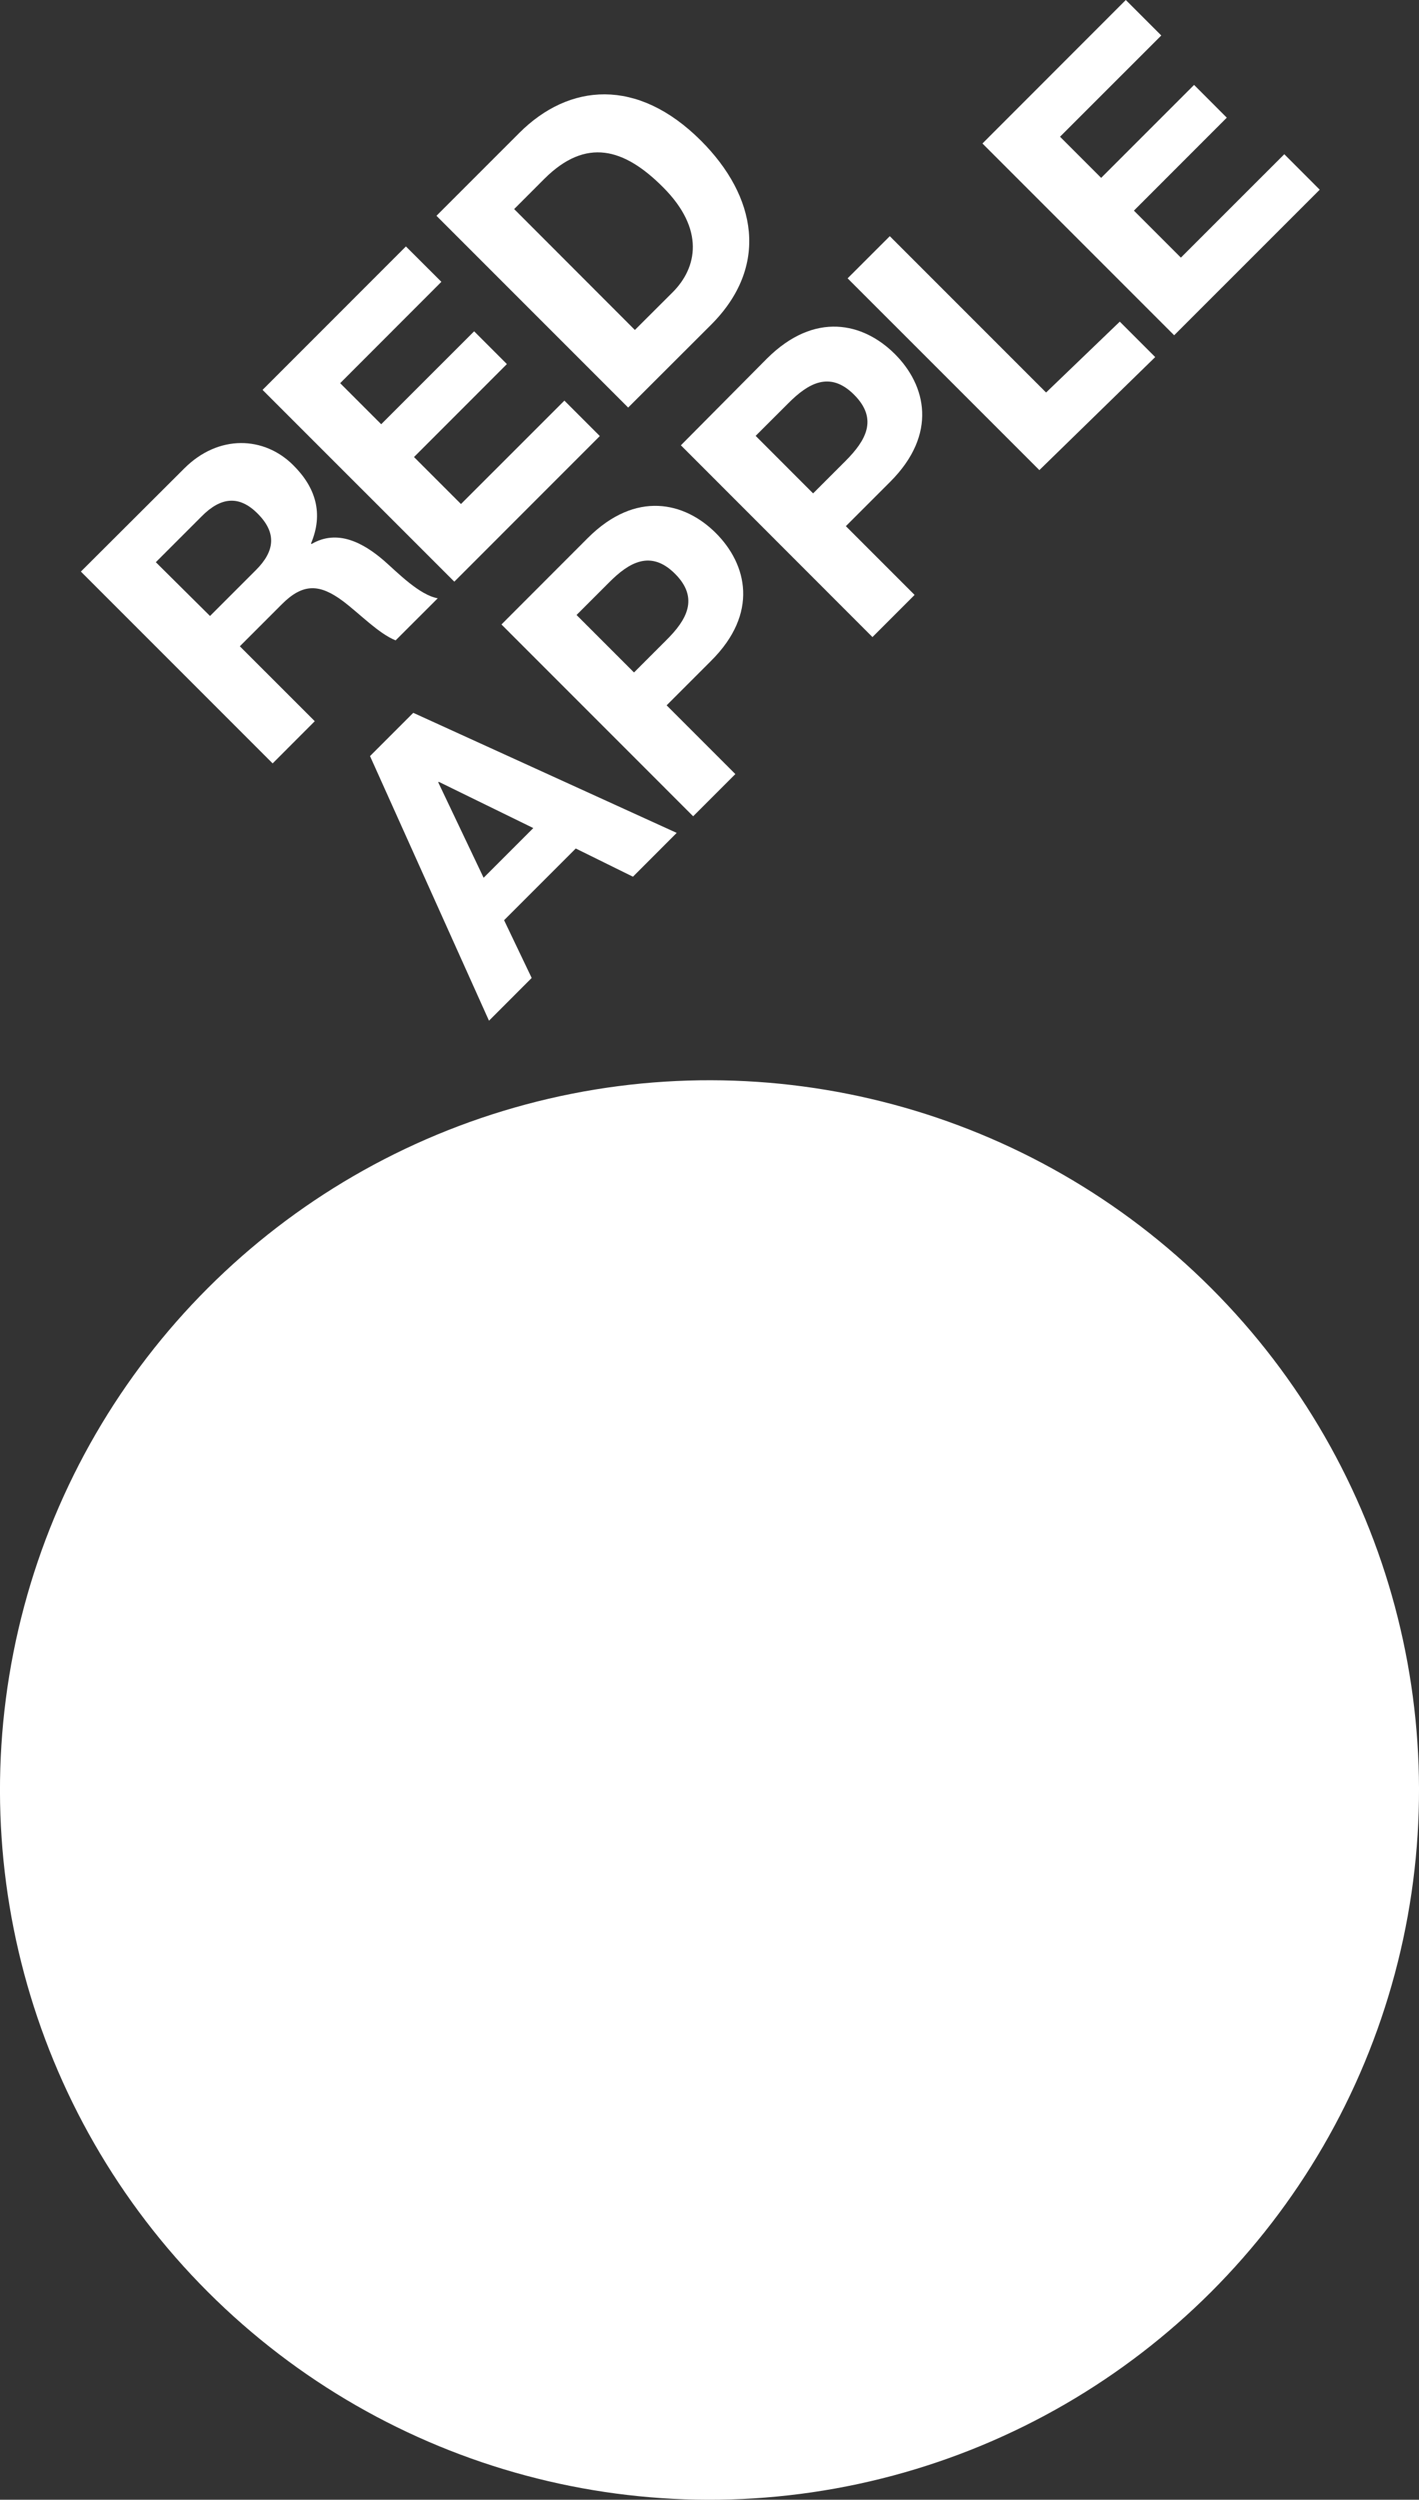 <svg xmlns="http://www.w3.org/2000/svg" viewBox="0 0 308.44 543.17"><rect x="0" y="0" width="308.44" height="543.17" fill="#333333" stroke="none"/><defs><style>.cls-1{fill:#fff;}</style></defs><title>Ресурс 1</title><g id="Слой_2" data-name="Слой 2"><g id="Layer_1" data-name="Layer 1"><path class="cls-1" d="M68.42,156.71,52.13,140.43l9.17-9.17c4.61-4.6,8.23-4.37,13.25-.64,3.79,2.87,7.7,7,11.44,8.53L95.15,130c-4-.7-8.81-5.66-11.61-8.11-4.5-3.91-10.16-7-15.82-3.68l-.12-.12c2.74-6.48,1.05-12.14-3.85-17-6.3-6.31-16.23-6.77-23.7.7L17.58,124.2l41.68,41.68ZM33.87,122.16l10-10C48,108,52,107.57,56,111.6c4.2,4.19,3.73,8.17-.35,12.25l-10,10Z"/><polygon class="cls-1" points="130.38 94.75 122.68 87.05 100.2 109.52 89.99 99.31 110.18 79.11 103.06 71.99 82.86 92.18 73.94 83.26 95.94 61.24 88.23 53.55 57.07 84.72 98.75 126.39 130.38 94.75"/><path class="cls-1" d="M154.54,70.59c12.73-12.72,9.93-27.9-2.15-40-13.84-13.84-28.72-12.5-39.52-1.7l-18,18,41.67,41.67Zm-36.25-31.7c9.11-9.11,17.4-6.65,25.8,1.76,9.23,9.21,7.42,17.57,2.11,22.87L138,71.7,111.76,45.43Z"/><path class="cls-1" d="M137.58,190.5l9.51-9.52L89.83,154.89l-9.4,9.4,25.86,57.5,9.28-9.29-6-12.55,15.58-15.58Zm-32.46.23L95.26,170l.11-.12,20.55,10.05Z"/><path class="cls-1" d="M155.61,115.84c-6.77-6.77-17.39-9.33-27.78,1L109,135.69l41.67,41.68,9.17-9.17-14.94-14.94,9.63-9.63C165,133.24,162.38,122.62,155.61,115.84ZM144.93,139l-7.12,7.12-12.49-12.49,7.12-7.12c4.26-4.27,9-7.13,14.3-1.82S149.19,134.76,144.93,139Z"/><path class="cls-1" d="M189.64,138.43l9.16-9.16-14.94-14.94,9.63-9.63c10.39-10.39,7.82-21,1-27.79s-17.39-9.34-27.78,1L148,96.76ZM171.37,87.6c4.26-4.27,9-7.13,14.3-1.81s2.45,10-1.81,14.3l-7.12,7.12-12.49-12.5Z"/><polygon class="cls-1" points="286.86 41.22 279.16 33.51 256.68 55.98 246.47 45.77 266.66 25.57 259.55 18.45 239.35 38.65 230.41 29.71 252.42 7.71 244.71 0 213.55 31.18 255.22 72.85 286.86 41.22"/><polygon class="cls-1" points="251.1 77.59 243.4 69.89 227.38 85.29 193.41 51.32 184.24 60.48 225.92 102.15 251.1 77.59"/><circle class="cls-1" cx="154.22" cy="388.95" r="154.22" transform="translate(-229.86 222.97) rotate(-45)"/></g></g></svg>